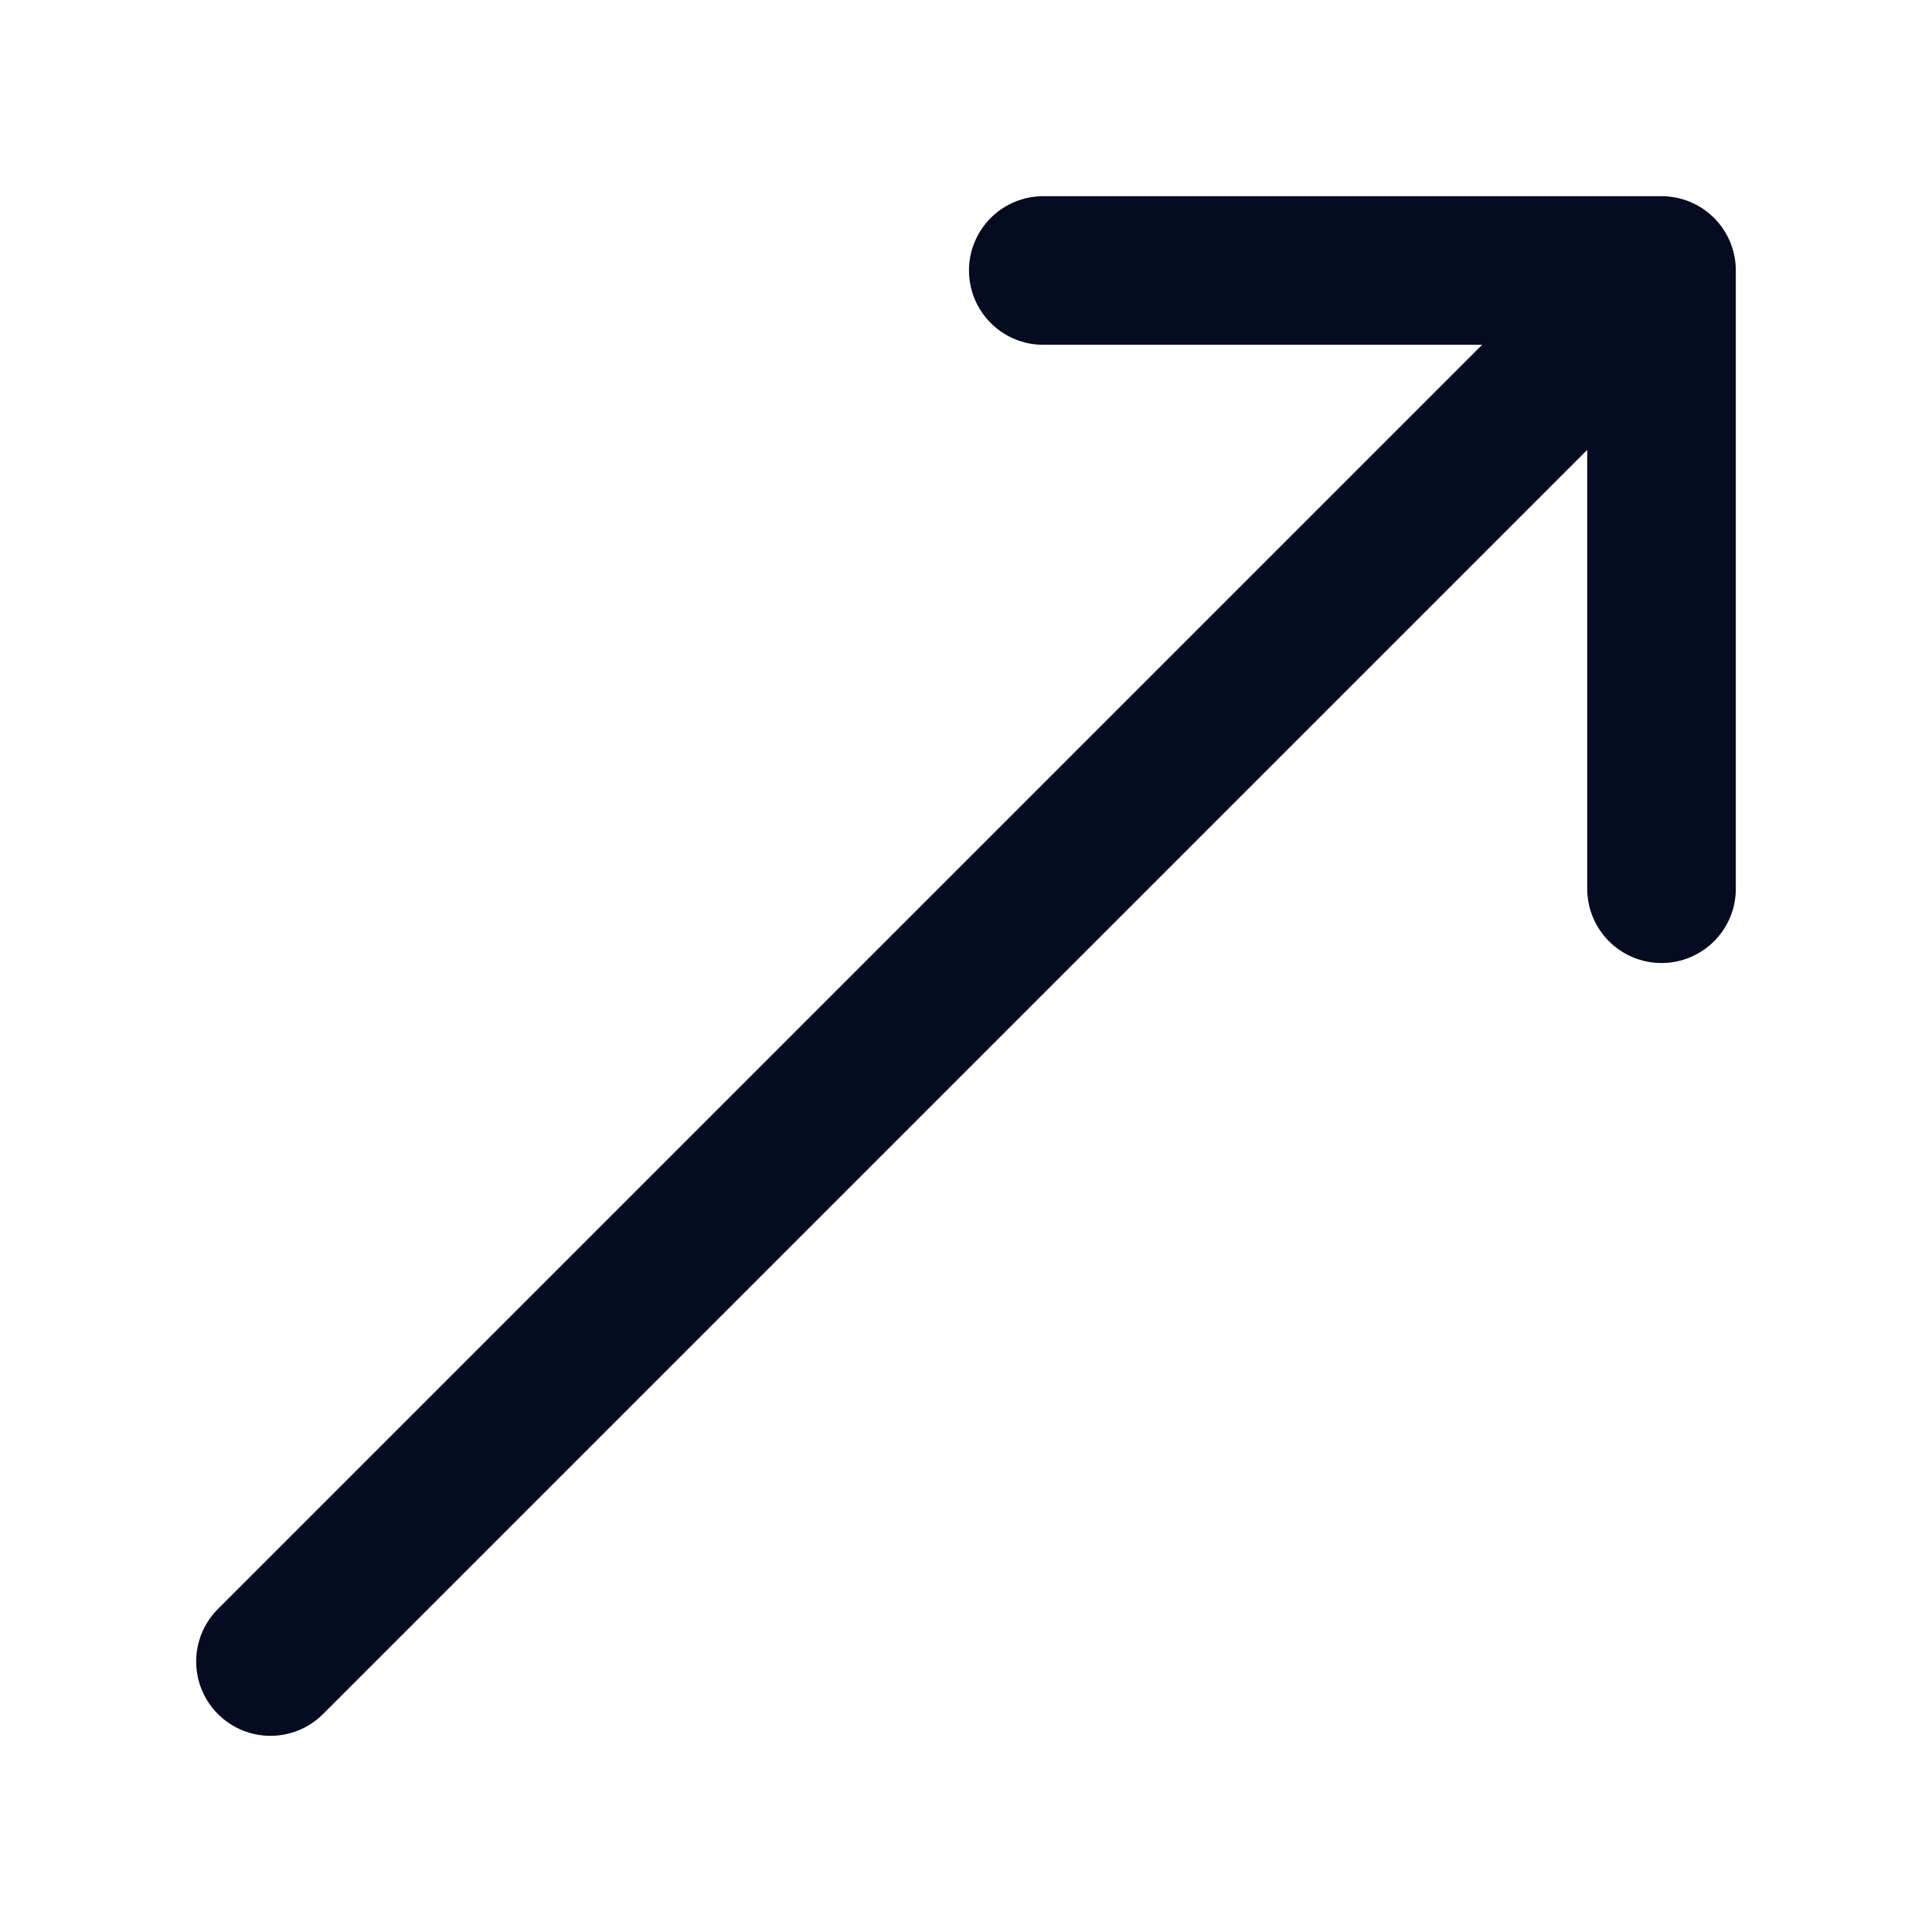 <?xml version="1.0" encoding="UTF-8"?> <svg xmlns="http://www.w3.org/2000/svg" width="13" height="13" viewBox="0 0 13 13" fill="none"><path d="M1.82 11.18L11.18 1.82M11.18 1.82L7.02 1.82M11.18 1.82V5.98" stroke="#050B20" stroke-linecap="round"></path></svg> 